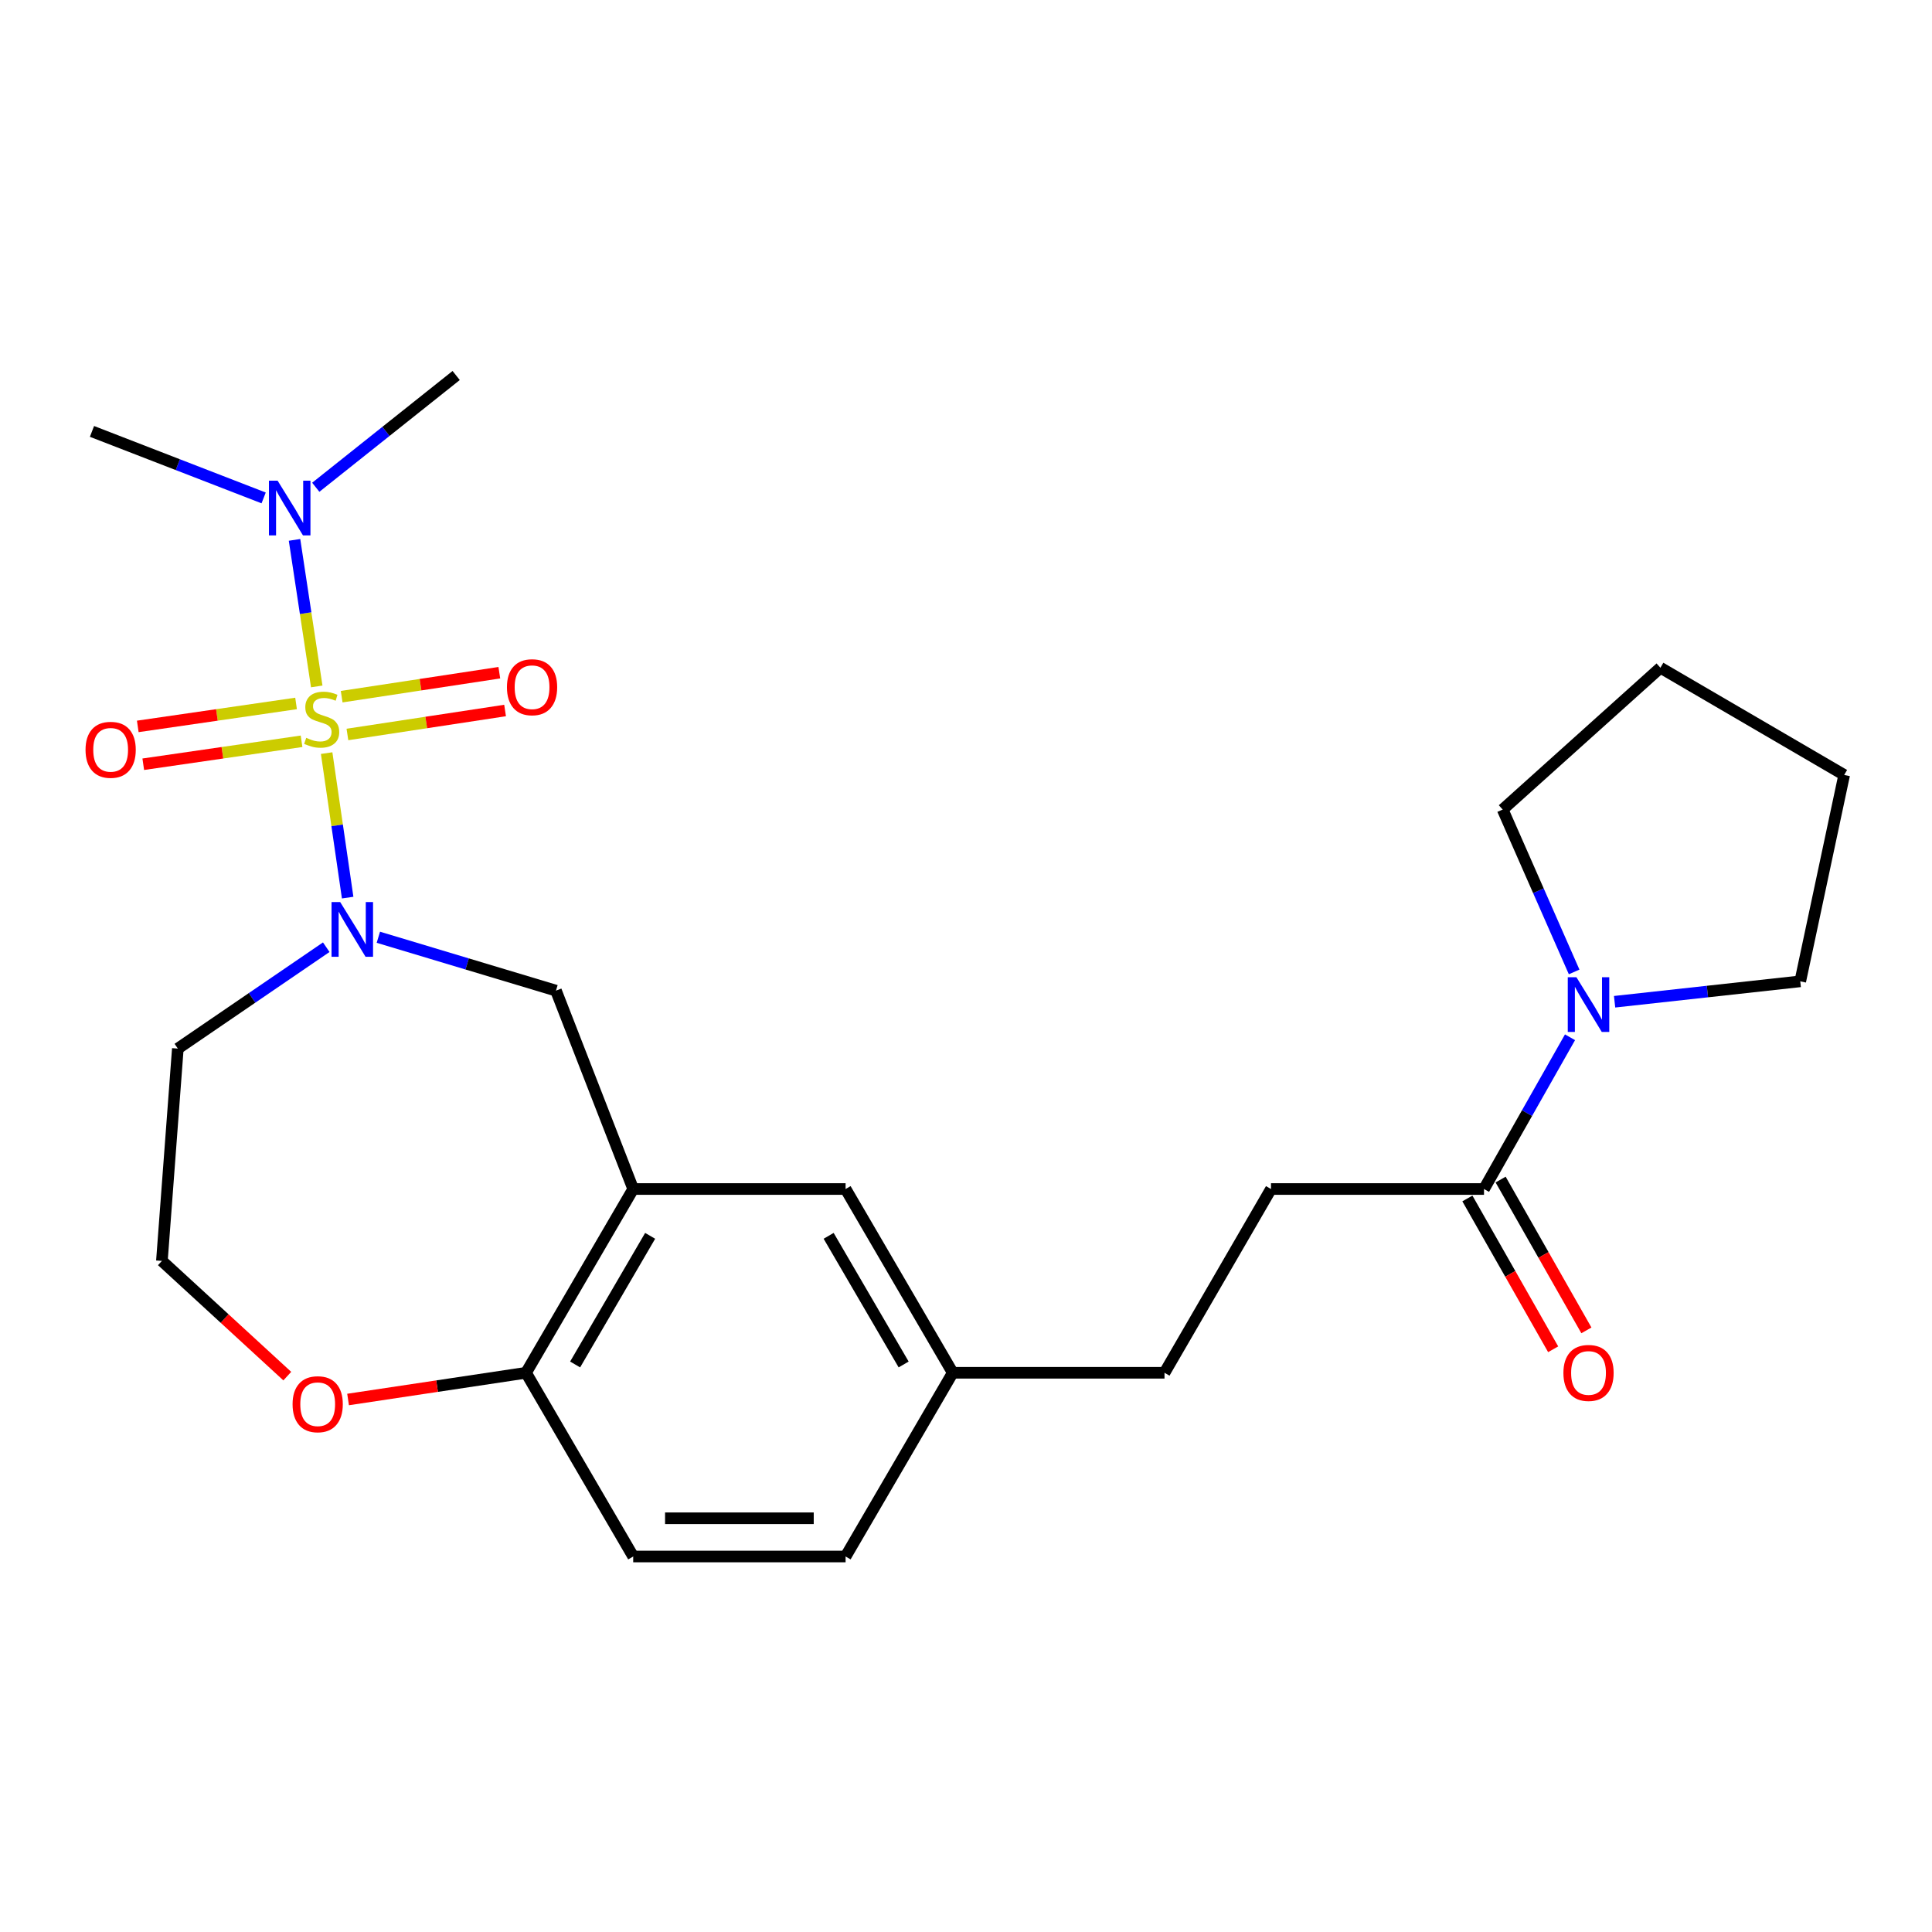<?xml version='1.0' encoding='iso-8859-1'?>
<svg version='1.1' baseProfile='full'
              xmlns='http://www.w3.org/2000/svg'
                      xmlns:rdkit='http://www.rdkit.org/xml'
                      xmlns:xlink='http://www.w3.org/1999/xlink'
                  xml:space='preserve'
width='1000px' height='1000px' viewBox='0 0 1000 1000'>
<!-- END OF HEADER -->
<rect style='opacity:1.0;fill:#FFFFFF;stroke:none' width='1000' height='1000' x='0' y='0'> </rect>
<path class='bond-0' d='M 169.068,389.81 L 174.509,427.207' style='fill:none;fill-rule:evenodd;stroke:#CCCC00;stroke-width:6px;stroke-linecap:butt;stroke-linejoin:miter;stroke-opacity:1' />
<path class='bond-0' d='M 174.509,427.207 L 179.949,464.604' style='fill:none;fill-rule:evenodd;stroke:#0000FF;stroke-width:6px;stroke-linecap:butt;stroke-linejoin:miter;stroke-opacity:1' />
<path class='bond-5' d='M 163.944,355.297 L 158.196,317.371' style='fill:none;fill-rule:evenodd;stroke:#CCCC00;stroke-width:6px;stroke-linecap:butt;stroke-linejoin:miter;stroke-opacity:1' />
<path class='bond-5' d='M 158.196,317.371 L 152.447,279.444' style='fill:none;fill-rule:evenodd;stroke:#0000FF;stroke-width:6px;stroke-linecap:butt;stroke-linejoin:miter;stroke-opacity:1' />
<path class='bond-6' d='M 153.244,364.105 L 112.278,370.046' style='fill:none;fill-rule:evenodd;stroke:#CCCC00;stroke-width:6px;stroke-linecap:butt;stroke-linejoin:miter;stroke-opacity:1' />
<path class='bond-6' d='M 112.278,370.046 L 71.313,375.987' style='fill:none;fill-rule:evenodd;stroke:#FF0000;stroke-width:6px;stroke-linecap:butt;stroke-linejoin:miter;stroke-opacity:1' />
<path class='bond-6' d='M 156.084,383.688 L 115.118,389.629' style='fill:none;fill-rule:evenodd;stroke:#CCCC00;stroke-width:6px;stroke-linecap:butt;stroke-linejoin:miter;stroke-opacity:1' />
<path class='bond-6' d='M 115.118,389.629 L 74.153,395.57' style='fill:none;fill-rule:evenodd;stroke:#FF0000;stroke-width:6px;stroke-linecap:butt;stroke-linejoin:miter;stroke-opacity:1' />
<path class='bond-7' d='M 179.824,380.162 L 220.625,373.958' style='fill:none;fill-rule:evenodd;stroke:#CCCC00;stroke-width:6px;stroke-linecap:butt;stroke-linejoin:miter;stroke-opacity:1' />
<path class='bond-7' d='M 220.625,373.958 L 261.426,367.755' style='fill:none;fill-rule:evenodd;stroke:#FF0000;stroke-width:6px;stroke-linecap:butt;stroke-linejoin:miter;stroke-opacity:1' />
<path class='bond-7' d='M 176.849,360.598 L 217.65,354.395' style='fill:none;fill-rule:evenodd;stroke:#CCCC00;stroke-width:6px;stroke-linecap:butt;stroke-linejoin:miter;stroke-opacity:1' />
<path class='bond-7' d='M 217.65,354.395 L 258.452,348.191' style='fill:none;fill-rule:evenodd;stroke:#FF0000;stroke-width:6px;stroke-linecap:butt;stroke-linejoin:miter;stroke-opacity:1' />
<path class='bond-2' d='M 195.837,485.124 L 241.804,498.938' style='fill:none;fill-rule:evenodd;stroke:#0000FF;stroke-width:6px;stroke-linecap:butt;stroke-linejoin:miter;stroke-opacity:1' />
<path class='bond-2' d='M 241.804,498.938 L 287.772,512.752' style='fill:none;fill-rule:evenodd;stroke:#000000;stroke-width:6px;stroke-linecap:butt;stroke-linejoin:miter;stroke-opacity:1' />
<path class='bond-11' d='M 168.871,490.272 L 130.458,516.507' style='fill:none;fill-rule:evenodd;stroke:#0000FF;stroke-width:6px;stroke-linecap:butt;stroke-linejoin:miter;stroke-opacity:1' />
<path class='bond-11' d='M 130.458,516.507 L 92.045,542.742' style='fill:none;fill-rule:evenodd;stroke:#000000;stroke-width:6px;stroke-linecap:butt;stroke-linejoin:miter;stroke-opacity:1' />
<path class='bond-1' d='M 327.744,615.431 L 287.772,512.752' style='fill:none;fill-rule:evenodd;stroke:#000000;stroke-width:6px;stroke-linecap:butt;stroke-linejoin:miter;stroke-opacity:1' />
<path class='bond-8' d='M 327.744,615.431 L 272.271,710.546' style='fill:none;fill-rule:evenodd;stroke:#000000;stroke-width:6px;stroke-linecap:butt;stroke-linejoin:miter;stroke-opacity:1' />
<path class='bond-8' d='M 336.516,639.668 L 297.685,706.248' style='fill:none;fill-rule:evenodd;stroke:#000000;stroke-width:6px;stroke-linecap:butt;stroke-linejoin:miter;stroke-opacity:1' />
<path class='bond-9' d='M 327.744,615.431 L 437.678,615.431' style='fill:none;fill-rule:evenodd;stroke:#000000;stroke-width:6px;stroke-linecap:butt;stroke-linejoin:miter;stroke-opacity:1' />
<path class='bond-3' d='M 812.637,536.889 L 790.378,576.16' style='fill:none;fill-rule:evenodd;stroke:#0000FF;stroke-width:6px;stroke-linecap:butt;stroke-linejoin:miter;stroke-opacity:1' />
<path class='bond-3' d='M 790.378,576.16 L 768.119,615.431' style='fill:none;fill-rule:evenodd;stroke:#000000;stroke-width:6px;stroke-linecap:butt;stroke-linejoin:miter;stroke-opacity:1' />
<path class='bond-19' d='M 814.772,503.068 L 796.277,461.045' style='fill:none;fill-rule:evenodd;stroke:#0000FF;stroke-width:6px;stroke-linecap:butt;stroke-linejoin:miter;stroke-opacity:1' />
<path class='bond-19' d='M 796.277,461.045 L 777.782,419.022' style='fill:none;fill-rule:evenodd;stroke:#000000;stroke-width:6px;stroke-linecap:butt;stroke-linejoin:miter;stroke-opacity:1' />
<path class='bond-20' d='M 835.714,518.502 L 883.762,513.22' style='fill:none;fill-rule:evenodd;stroke:#0000FF;stroke-width:6px;stroke-linecap:butt;stroke-linejoin:miter;stroke-opacity:1' />
<path class='bond-20' d='M 883.762,513.22 L 931.811,507.937' style='fill:none;fill-rule:evenodd;stroke:#000000;stroke-width:6px;stroke-linecap:butt;stroke-linejoin:miter;stroke-opacity:1' />
<path class='bond-4' d='M 768.119,615.431 L 657.866,615.431' style='fill:none;fill-rule:evenodd;stroke:#000000;stroke-width:6px;stroke-linecap:butt;stroke-linejoin:miter;stroke-opacity:1' />
<path class='bond-12' d='M 759.518,620.323 L 781.717,659.352' style='fill:none;fill-rule:evenodd;stroke:#000000;stroke-width:6px;stroke-linecap:butt;stroke-linejoin:miter;stroke-opacity:1' />
<path class='bond-12' d='M 781.717,659.352 L 803.916,698.382' style='fill:none;fill-rule:evenodd;stroke:#FF0000;stroke-width:6px;stroke-linecap:butt;stroke-linejoin:miter;stroke-opacity:1' />
<path class='bond-12' d='M 776.719,610.539 L 798.918,649.569' style='fill:none;fill-rule:evenodd;stroke:#000000;stroke-width:6px;stroke-linecap:butt;stroke-linejoin:miter;stroke-opacity:1' />
<path class='bond-12' d='M 798.918,649.569 L 821.117,688.599' style='fill:none;fill-rule:evenodd;stroke:#FF0000;stroke-width:6px;stroke-linecap:butt;stroke-linejoin:miter;stroke-opacity:1' />
<path class='bond-21' d='M 163.44,252.208 L 199.777,223.284' style='fill:none;fill-rule:evenodd;stroke:#0000FF;stroke-width:6px;stroke-linecap:butt;stroke-linejoin:miter;stroke-opacity:1' />
<path class='bond-21' d='M 199.777,223.284 L 236.114,194.361' style='fill:none;fill-rule:evenodd;stroke:#000000;stroke-width:6px;stroke-linecap:butt;stroke-linejoin:miter;stroke-opacity:1' />
<path class='bond-22' d='M 136.463,257.724 L 92.036,240.51' style='fill:none;fill-rule:evenodd;stroke:#0000FF;stroke-width:6px;stroke-linecap:butt;stroke-linejoin:miter;stroke-opacity:1' />
<path class='bond-22' d='M 92.036,240.51 L 47.609,223.295' style='fill:none;fill-rule:evenodd;stroke:#000000;stroke-width:6px;stroke-linecap:butt;stroke-linejoin:miter;stroke-opacity:1' />
<path class='bond-14' d='M 272.271,710.546 L 327.744,805.639' style='fill:none;fill-rule:evenodd;stroke:#000000;stroke-width:6px;stroke-linecap:butt;stroke-linejoin:miter;stroke-opacity:1' />
<path class='bond-25' d='M 272.271,710.546 L 226.217,717.462' style='fill:none;fill-rule:evenodd;stroke:#000000;stroke-width:6px;stroke-linecap:butt;stroke-linejoin:miter;stroke-opacity:1' />
<path class='bond-25' d='M 226.217,717.462 L 180.162,724.378' style='fill:none;fill-rule:evenodd;stroke:#FF0000;stroke-width:6px;stroke-linecap:butt;stroke-linejoin:miter;stroke-opacity:1' />
<path class='bond-15' d='M 437.678,615.431 L 493.14,710.546' style='fill:none;fill-rule:evenodd;stroke:#000000;stroke-width:6px;stroke-linecap:butt;stroke-linejoin:miter;stroke-opacity:1' />
<path class='bond-15' d='M 428.903,639.666 L 467.726,706.247' style='fill:none;fill-rule:evenodd;stroke:#000000;stroke-width:6px;stroke-linecap:butt;stroke-linejoin:miter;stroke-opacity:1' />
<path class='bond-10' d='M 148.699,712.278 L 116.249,682.461' style='fill:none;fill-rule:evenodd;stroke:#FF0000;stroke-width:6px;stroke-linecap:butt;stroke-linejoin:miter;stroke-opacity:1' />
<path class='bond-10' d='M 116.249,682.461 L 83.799,652.644' style='fill:none;fill-rule:evenodd;stroke:#000000;stroke-width:6px;stroke-linecap:butt;stroke-linejoin:miter;stroke-opacity:1' />
<path class='bond-16' d='M 92.045,542.742 L 83.799,652.644' style='fill:none;fill-rule:evenodd;stroke:#000000;stroke-width:6px;stroke-linecap:butt;stroke-linejoin:miter;stroke-opacity:1' />
<path class='bond-13' d='M 657.866,615.431 L 602.745,710.546' style='fill:none;fill-rule:evenodd;stroke:#000000;stroke-width:6px;stroke-linecap:butt;stroke-linejoin:miter;stroke-opacity:1' />
<path class='bond-26' d='M 327.744,805.639 L 437.678,805.639' style='fill:none;fill-rule:evenodd;stroke:#000000;stroke-width:6px;stroke-linecap:butt;stroke-linejoin:miter;stroke-opacity:1' />
<path class='bond-26' d='M 344.234,785.851 L 421.188,785.851' style='fill:none;fill-rule:evenodd;stroke:#000000;stroke-width:6px;stroke-linecap:butt;stroke-linejoin:miter;stroke-opacity:1' />
<path class='bond-17' d='M 493.14,710.546 L 602.745,710.546' style='fill:none;fill-rule:evenodd;stroke:#000000;stroke-width:6px;stroke-linecap:butt;stroke-linejoin:miter;stroke-opacity:1' />
<path class='bond-18' d='M 493.14,710.546 L 437.678,805.639' style='fill:none;fill-rule:evenodd;stroke:#000000;stroke-width:6px;stroke-linecap:butt;stroke-linejoin:miter;stroke-opacity:1' />
<path class='bond-24' d='M 777.782,419.022 L 859.43,345.619' style='fill:none;fill-rule:evenodd;stroke:#000000;stroke-width:6px;stroke-linecap:butt;stroke-linejoin:miter;stroke-opacity:1' />
<path class='bond-23' d='M 931.811,507.937 L 954.545,401.114' style='fill:none;fill-rule:evenodd;stroke:#000000;stroke-width:6px;stroke-linecap:butt;stroke-linejoin:miter;stroke-opacity:1' />
<path class='bond-27' d='M 954.545,401.114 L 859.43,345.619' style='fill:none;fill-rule:evenodd;stroke:#000000;stroke-width:6px;stroke-linecap:butt;stroke-linejoin:miter;stroke-opacity:1' />
<path  class='atom-0' d='M 158.503 381.899
Q 158.823 382.019, 160.143 382.579
Q 161.463 383.139, 162.903 383.499
Q 164.383 383.819, 165.823 383.819
Q 168.503 383.819, 170.063 382.539
Q 171.623 381.219, 171.623 378.939
Q 171.623 377.379, 170.823 376.419
Q 170.063 375.459, 168.863 374.939
Q 167.663 374.419, 165.663 373.819
Q 163.143 373.059, 161.623 372.339
Q 160.143 371.619, 159.063 370.099
Q 158.023 368.579, 158.023 366.019
Q 158.023 362.459, 160.423 360.259
Q 162.863 358.059, 167.663 358.059
Q 170.943 358.059, 174.663 359.619
L 173.743 362.699
Q 170.343 361.299, 167.783 361.299
Q 165.023 361.299, 163.503 362.459
Q 161.983 363.579, 162.023 365.539
Q 162.023 367.059, 162.783 367.979
Q 163.583 368.899, 164.703 369.419
Q 165.863 369.939, 167.783 370.539
Q 170.343 371.339, 171.863 372.139
Q 173.383 372.939, 174.463 374.579
Q 175.583 376.179, 175.583 378.939
Q 175.583 382.859, 172.943 384.979
Q 170.343 387.059, 165.983 387.059
Q 163.463 387.059, 161.543 386.499
Q 159.663 385.979, 157.423 385.059
L 158.503 381.899
' fill='#CCCC00'/>
<path  class='atom-1' d='M 176.085 466.909
L 185.365 481.909
Q 186.285 483.389, 187.765 486.069
Q 189.245 488.749, 189.325 488.909
L 189.325 466.909
L 193.085 466.909
L 193.085 495.229
L 189.205 495.229
L 179.245 478.829
Q 178.085 476.909, 176.845 474.709
Q 175.645 472.509, 175.285 471.829
L 175.285 495.229
L 171.605 495.229
L 171.605 466.909
L 176.085 466.909
' fill='#0000FF'/>
<path  class='atom-4' d='M 815.957 505.826
L 825.237 520.826
Q 826.157 522.306, 827.637 524.986
Q 829.117 527.666, 829.197 527.826
L 829.197 505.826
L 832.957 505.826
L 832.957 534.146
L 829.077 534.146
L 819.117 517.746
Q 817.957 515.826, 816.717 513.626
Q 815.517 511.426, 815.157 510.746
L 815.157 534.146
L 811.477 534.146
L 811.477 505.826
L 815.957 505.826
' fill='#0000FF'/>
<path  class='atom-6' d='M 143.687 248.789
L 152.967 263.789
Q 153.887 265.269, 155.367 267.949
Q 156.847 270.629, 156.927 270.789
L 156.927 248.789
L 160.687 248.789
L 160.687 277.109
L 156.807 277.109
L 146.847 260.709
Q 145.687 258.789, 144.447 256.589
Q 143.247 254.389, 142.887 253.709
L 142.887 277.109
L 139.207 277.109
L 139.207 248.789
L 143.687 248.789
' fill='#0000FF'/>
<path  class='atom-7' d='M 44.272 388.101
Q 44.272 381.301, 47.632 377.501
Q 50.992 373.701, 57.272 373.701
Q 63.552 373.701, 66.912 377.501
Q 70.272 381.301, 70.272 388.101
Q 70.272 394.981, 66.872 398.901
Q 63.472 402.781, 57.272 402.781
Q 51.032 402.781, 47.632 398.901
Q 44.272 395.021, 44.272 388.101
M 57.272 399.581
Q 61.592 399.581, 63.912 396.701
Q 66.272 393.781, 66.272 388.101
Q 66.272 382.541, 63.912 379.741
Q 61.592 376.901, 57.272 376.901
Q 52.952 376.901, 50.592 379.701
Q 48.272 382.501, 48.272 388.101
Q 48.272 393.821, 50.592 396.701
Q 52.952 399.581, 57.272 399.581
' fill='#FF0000'/>
<path  class='atom-8' d='M 262.393 355.703
Q 262.393 348.903, 265.753 345.103
Q 269.113 341.303, 275.393 341.303
Q 281.673 341.303, 285.033 345.103
Q 288.393 348.903, 288.393 355.703
Q 288.393 362.583, 284.993 366.503
Q 281.593 370.383, 275.393 370.383
Q 269.153 370.383, 265.753 366.503
Q 262.393 362.623, 262.393 355.703
M 275.393 367.183
Q 279.713 367.183, 282.033 364.303
Q 284.393 361.383, 284.393 355.703
Q 284.393 350.143, 282.033 347.343
Q 279.713 344.503, 275.393 344.503
Q 271.073 344.503, 268.713 347.303
Q 266.393 350.103, 266.393 355.703
Q 266.393 361.423, 268.713 364.303
Q 271.073 367.183, 275.393 367.183
' fill='#FF0000'/>
<path  class='atom-11' d='M 151.436 726.82
Q 151.436 720.02, 154.796 716.22
Q 158.156 712.42, 164.436 712.42
Q 170.716 712.42, 174.076 716.22
Q 177.436 720.02, 177.436 726.82
Q 177.436 733.7, 174.036 737.62
Q 170.636 741.5, 164.436 741.5
Q 158.196 741.5, 154.796 737.62
Q 151.436 733.74, 151.436 726.82
M 164.436 738.3
Q 168.756 738.3, 171.076 735.42
Q 173.436 732.5, 173.436 726.82
Q 173.436 721.26, 171.076 718.46
Q 168.756 715.62, 164.436 715.62
Q 160.116 715.62, 157.756 718.42
Q 155.436 721.22, 155.436 726.82
Q 155.436 732.54, 157.756 735.42
Q 160.116 738.3, 164.436 738.3
' fill='#FF0000'/>
<path  class='atom-13' d='M 809.217 710.626
Q 809.217 703.826, 812.577 700.026
Q 815.937 696.226, 822.217 696.226
Q 828.497 696.226, 831.857 700.026
Q 835.217 703.826, 835.217 710.626
Q 835.217 717.506, 831.817 721.426
Q 828.417 725.306, 822.217 725.306
Q 815.977 725.306, 812.577 721.426
Q 809.217 717.546, 809.217 710.626
M 822.217 722.106
Q 826.537 722.106, 828.857 719.226
Q 831.217 716.306, 831.217 710.626
Q 831.217 705.066, 828.857 702.266
Q 826.537 699.426, 822.217 699.426
Q 817.897 699.426, 815.537 702.226
Q 813.217 705.026, 813.217 710.626
Q 813.217 716.346, 815.537 719.226
Q 817.897 722.106, 822.217 722.106
' fill='#FF0000'/>
</svg>
